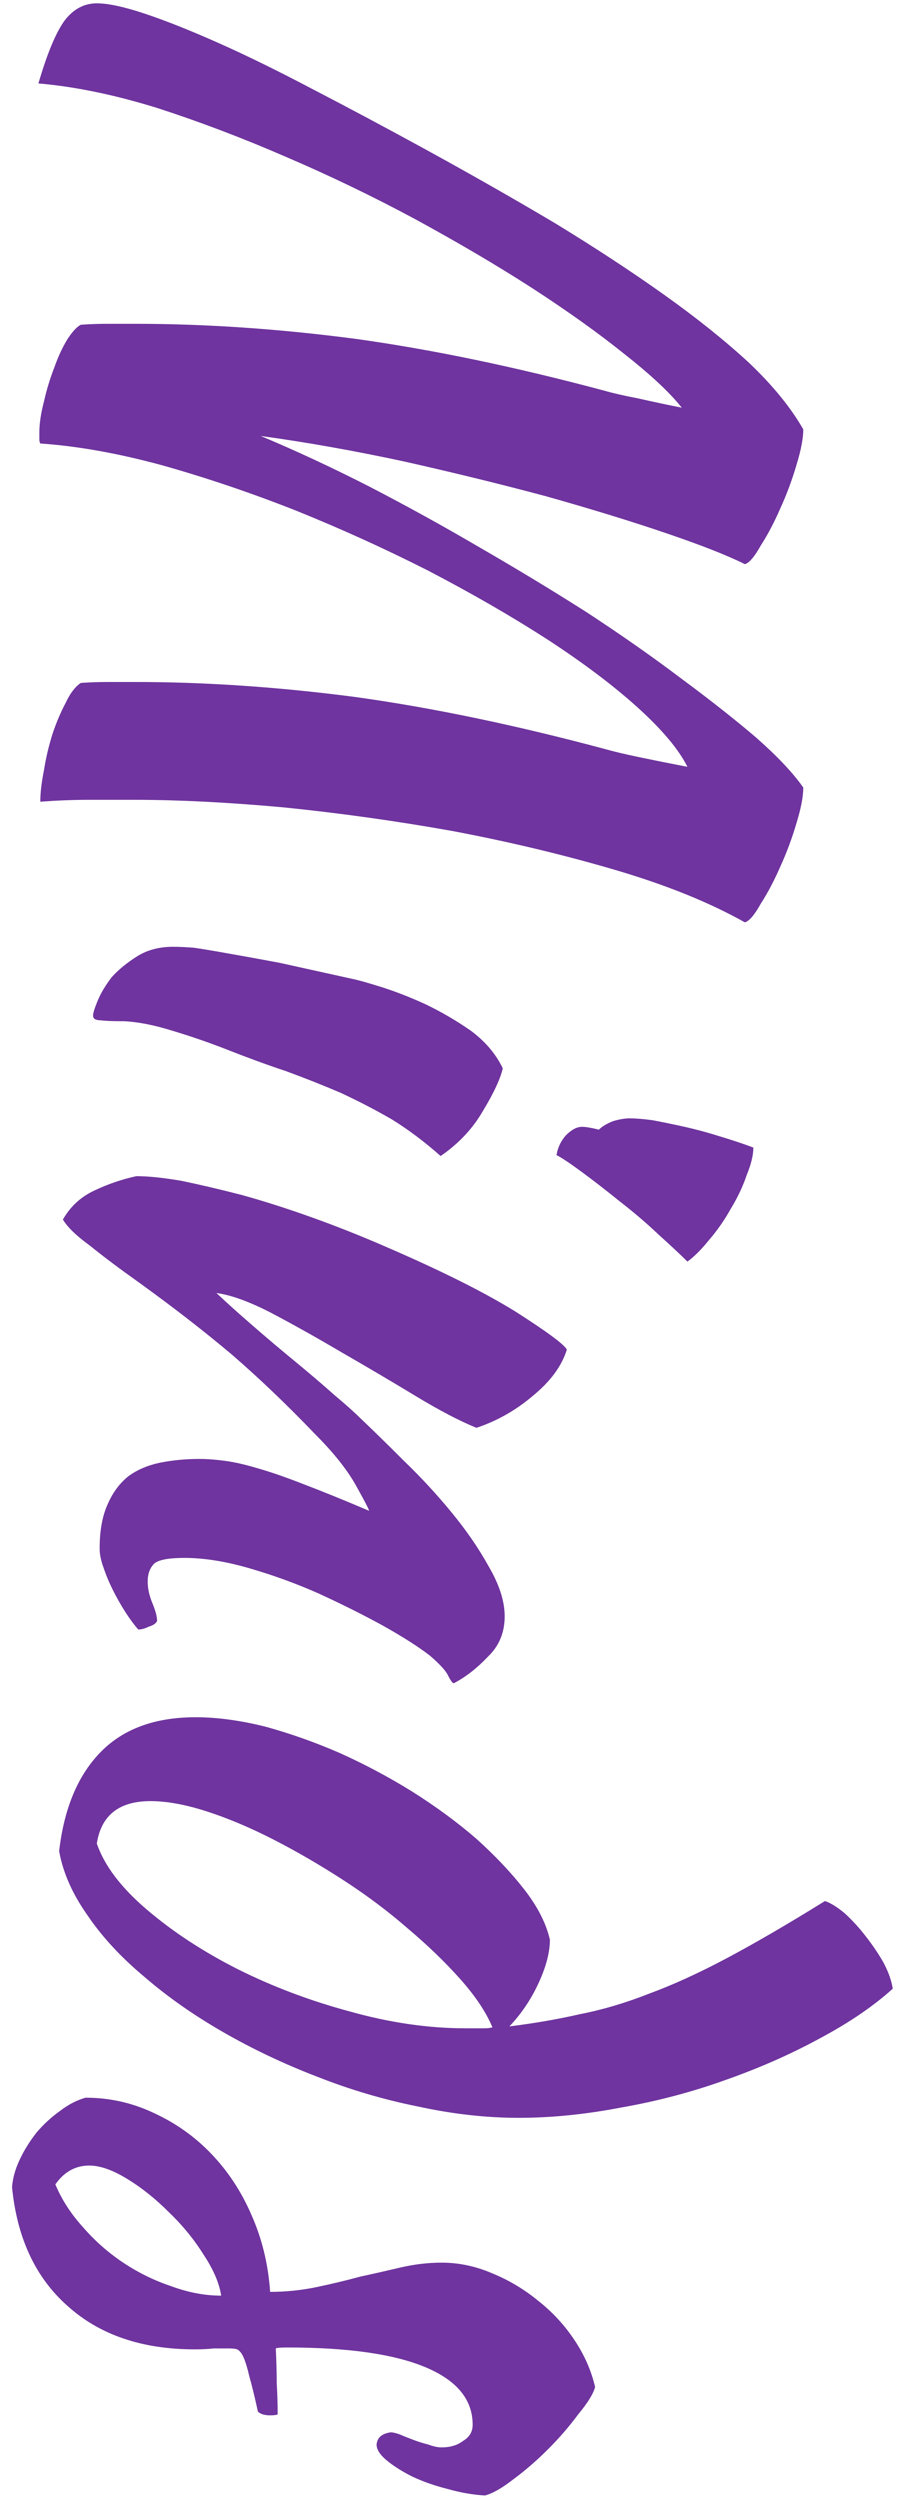 <svg xmlns="http://www.w3.org/2000/svg" width="44" height="122" viewBox="0 0 44 122" fill="none"><path d="M1.968 21.644C1.937 21.583 1.922 21.521 1.922 21.46C1.922 21.399 1.922 21.276 1.922 21.092C1.922 20.663 1.999 20.157 2.152 19.574C2.275 19.022 2.443 18.47 2.658 17.918C2.842 17.397 3.057 16.937 3.302 16.538C3.547 16.17 3.762 15.94 3.946 15.848C4.375 15.817 4.82 15.802 5.28 15.802C5.74 15.802 6.185 15.802 6.614 15.802C10.049 15.802 13.637 16.047 17.378 16.538C21.119 17.059 25.167 17.903 29.522 19.068C29.951 19.191 30.488 19.313 31.132 19.436C31.807 19.589 32.527 19.743 33.294 19.896C32.711 19.16 31.776 18.286 30.488 17.274C29.231 16.262 27.728 15.189 25.98 14.054C24.263 12.95 22.361 11.831 20.276 10.696C18.221 9.592 16.121 8.58 13.974 7.66C11.858 6.74 9.757 5.943 7.672 5.268C5.587 4.624 3.655 4.225 1.876 4.072C2.305 2.6 2.735 1.573 3.164 0.99C3.593 0.438 4.115 0.162 4.728 0.162C5.28 0.162 6.062 0.331 7.074 0.668C8.086 1.005 9.282 1.481 10.662 2.094C12.042 2.707 13.575 3.459 15.262 4.348C16.979 5.237 18.819 6.219 20.782 7.292C23.021 8.519 25.121 9.715 27.084 10.88C29.047 12.076 30.825 13.241 32.42 14.376C34.015 15.511 35.395 16.615 36.56 17.688C37.725 18.792 38.615 19.881 39.228 20.954C39.228 21.383 39.121 21.951 38.906 22.656C38.691 23.392 38.431 24.097 38.124 24.772C37.817 25.477 37.495 26.091 37.158 26.612C36.851 27.164 36.591 27.471 36.376 27.532C35.517 27.103 34.229 26.597 32.512 26.014C30.795 25.431 28.847 24.833 26.67 24.22C24.493 23.637 22.177 23.07 19.724 22.518C17.301 21.997 14.971 21.583 12.732 21.276C14.419 21.981 16.167 22.794 17.976 23.714C19.816 24.665 21.625 25.661 23.404 26.704C25.213 27.747 26.961 28.805 28.648 29.878C30.335 30.982 31.868 32.055 33.248 33.098C34.659 34.141 35.885 35.107 36.928 35.996C37.971 36.916 38.737 37.729 39.228 38.434C39.228 38.863 39.121 39.431 38.906 40.136C38.691 40.872 38.431 41.577 38.124 42.252C37.817 42.957 37.495 43.571 37.158 44.092C36.851 44.644 36.591 44.951 36.376 45.012C34.628 44.031 32.497 43.172 29.982 42.436C27.467 41.7 24.83 41.071 22.07 40.55C19.31 40.059 16.565 39.676 13.836 39.4C11.137 39.155 8.715 39.032 6.568 39.032C5.863 39.032 5.127 39.032 4.36 39.032C3.593 39.032 2.796 39.063 1.968 39.124C1.968 38.695 2.029 38.173 2.152 37.56C2.244 36.977 2.382 36.395 2.566 35.812C2.75 35.26 2.965 34.754 3.21 34.294C3.425 33.834 3.67 33.512 3.946 33.328C4.375 33.297 4.82 33.282 5.28 33.282C5.74 33.282 6.185 33.282 6.614 33.282C10.049 33.282 13.637 33.527 17.378 34.018C21.119 34.539 25.167 35.383 29.522 36.548C29.951 36.671 30.534 36.809 31.27 36.962C32.006 37.115 32.773 37.269 33.57 37.422C33.141 36.563 32.313 35.582 31.086 34.478C29.89 33.405 28.418 32.301 26.67 31.166C24.953 30.062 23.036 28.958 20.92 27.854C18.804 26.781 16.642 25.799 14.434 24.91C12.257 24.051 10.079 23.315 7.902 22.702C5.755 22.119 3.777 21.767 1.968 21.644ZM8.454 46.204C8.73 46.204 9.067 46.22 9.466 46.25C9.895 46.312 10.447 46.404 11.122 46.526C11.827 46.649 12.671 46.802 13.652 46.986C14.633 47.201 15.814 47.462 17.194 47.768C17.501 47.83 17.991 47.968 18.666 48.182C19.341 48.397 20.046 48.673 20.782 49.01C21.549 49.378 22.285 49.808 22.99 50.298C23.695 50.82 24.217 51.433 24.554 52.138C24.431 52.66 24.109 53.35 23.588 54.208C23.097 55.067 22.407 55.803 21.518 56.416C20.721 55.711 19.923 55.113 19.126 54.622C18.329 54.162 17.501 53.733 16.642 53.334C15.783 52.966 14.894 52.614 13.974 52.276C13.054 51.97 12.088 51.617 11.076 51.218C10.217 50.881 9.328 50.574 8.408 50.298C7.519 50.022 6.737 49.869 6.062 49.838C5.51 49.838 5.127 49.823 4.912 49.792C4.667 49.792 4.544 49.716 4.544 49.562C4.544 49.44 4.621 49.194 4.774 48.826C4.927 48.458 5.157 48.075 5.464 47.676C5.801 47.308 6.215 46.971 6.706 46.664C7.197 46.358 7.779 46.204 8.454 46.204ZM28.418 54.99C28.602 54.99 28.878 55.036 29.246 55.128C29.399 54.975 29.629 54.837 29.936 54.714C30.243 54.622 30.519 54.576 30.764 54.576C31.04 54.576 31.408 54.607 31.868 54.668C32.359 54.76 32.88 54.868 33.432 54.99C33.984 55.113 34.551 55.266 35.134 55.45C35.747 55.634 36.299 55.818 36.79 56.002C36.79 56.37 36.683 56.815 36.468 57.336C36.284 57.888 36.023 58.44 35.686 58.992C35.379 59.544 35.027 60.05 34.628 60.51C34.26 60.97 33.907 61.323 33.57 61.568C33.233 61.231 32.757 60.786 32.144 60.234C31.561 59.682 30.933 59.146 30.258 58.624C29.614 58.103 29.001 57.628 28.418 57.198C27.835 56.769 27.421 56.493 27.176 56.37C27.237 56.002 27.391 55.68 27.636 55.404C27.912 55.128 28.173 54.99 28.418 54.99ZM27.682 65.862C27.437 66.659 26.885 67.41 26.026 68.115C25.198 68.821 24.278 69.342 23.266 69.68C22.438 69.342 21.441 68.821 20.276 68.115C19.111 67.41 17.915 66.705 16.688 65.999C15.492 65.294 14.342 64.65 13.238 64.067C12.165 63.516 11.275 63.194 10.57 63.102C11.091 63.592 11.689 64.129 12.364 64.712C13.069 65.325 13.759 65.907 14.434 66.46C15.139 67.042 15.768 67.579 16.32 68.07C16.903 68.56 17.332 68.944 17.608 69.219C18.221 69.802 18.927 70.492 19.724 71.29C20.552 72.087 21.319 72.915 22.024 73.773C22.76 74.663 23.373 75.552 23.864 76.442C24.385 77.331 24.646 78.144 24.646 78.879C24.646 79.677 24.37 80.336 23.818 80.858C23.297 81.409 22.745 81.839 22.162 82.145C22.101 82.145 22.009 82.023 21.886 81.778C21.794 81.563 21.503 81.241 21.012 80.811C20.46 80.382 19.693 79.891 18.712 79.34C17.761 78.818 16.719 78.297 15.584 77.775C14.48 77.285 13.345 76.871 12.18 76.534C11.015 76.196 9.957 76.028 9.006 76.028C8.239 76.028 7.749 76.12 7.534 76.303C7.319 76.518 7.212 76.809 7.212 77.177C7.212 77.515 7.289 77.868 7.442 78.236C7.595 78.603 7.672 78.895 7.672 79.109C7.611 79.232 7.473 79.324 7.258 79.385C7.074 79.478 6.905 79.523 6.752 79.523C6.537 79.278 6.323 78.987 6.108 78.65C5.893 78.312 5.694 77.96 5.51 77.591C5.326 77.224 5.173 76.856 5.05 76.487C4.927 76.15 4.866 75.844 4.866 75.567C4.866 74.678 5.004 73.942 5.28 73.359C5.525 72.808 5.863 72.363 6.292 72.025C6.721 71.719 7.227 71.504 7.81 71.382C8.423 71.259 9.067 71.198 9.742 71.198C10.11 71.198 10.524 71.228 10.984 71.29C11.444 71.351 11.981 71.474 12.594 71.657C13.238 71.841 13.989 72.102 14.848 72.439C15.737 72.777 16.795 73.206 18.022 73.728C18.022 73.666 17.807 73.252 17.378 72.486C16.949 71.719 16.289 70.891 15.4 70.001C14.02 68.56 12.655 67.257 11.306 66.091C9.957 64.957 8.454 63.791 6.798 62.596C5.847 61.921 5.05 61.323 4.406 60.801C3.731 60.311 3.287 59.882 3.072 59.514C3.44 58.87 3.961 58.394 4.636 58.087C5.28 57.781 5.955 57.551 6.66 57.398C7.243 57.398 7.979 57.474 8.868 57.627C9.757 57.812 10.739 58.041 11.812 58.318C12.916 58.624 14.066 58.992 15.262 59.422C16.458 59.851 17.654 60.326 18.85 60.847C21.549 62.013 23.665 63.071 25.198 64.022C26.731 65.003 27.559 65.616 27.682 65.862ZM26.854 94.659C26.854 95.273 26.67 95.978 26.302 96.775C25.934 97.573 25.459 98.278 24.876 98.891C26.103 98.738 27.253 98.539 28.326 98.293C29.43 98.079 30.565 97.741 31.73 97.281C32.895 96.852 34.168 96.269 35.548 95.533C36.928 94.797 38.507 93.877 40.286 92.773C40.562 92.865 40.884 93.065 41.252 93.371C41.62 93.709 41.957 94.077 42.264 94.475C42.601 94.905 42.893 95.334 43.138 95.763C43.383 96.223 43.537 96.653 43.598 97.051C42.647 97.91 41.451 98.723 40.01 99.489C38.599 100.256 37.066 100.931 35.41 101.513C33.785 102.096 32.098 102.541 30.35 102.847C28.602 103.185 26.931 103.353 25.336 103.353C23.741 103.353 22.101 103.169 20.414 102.801C18.727 102.464 17.071 101.973 15.446 101.329C13.851 100.716 12.333 99.995 10.892 99.167C9.451 98.339 8.163 97.435 7.028 96.453C5.893 95.503 4.973 94.506 4.268 93.463C3.532 92.421 3.072 91.378 2.888 90.335C3.133 88.219 3.823 86.594 4.958 85.459C6.062 84.355 7.595 83.803 9.558 83.803C10.601 83.803 11.735 83.957 12.962 84.263C14.189 84.601 15.4 85.03 16.596 85.551C17.823 86.103 19.003 86.732 20.138 87.437C21.303 88.173 22.346 88.94 23.266 89.737C24.186 90.565 24.968 91.393 25.612 92.221C26.256 93.049 26.67 93.862 26.854 94.659ZM4.728 89.967C5.096 91.041 5.909 92.114 7.166 93.187C8.423 94.261 9.895 95.227 11.582 96.085C13.299 96.944 15.124 97.634 17.056 98.155C19.019 98.707 20.905 98.983 22.714 98.983C23.235 98.983 23.557 98.983 23.68 98.983C23.803 98.983 23.925 98.968 24.048 98.937C23.741 98.201 23.22 97.419 22.484 96.591C21.748 95.763 20.889 94.935 19.908 94.107C18.957 93.279 17.915 92.497 16.78 91.761C15.645 91.025 14.511 90.366 13.376 89.783C12.241 89.201 11.153 88.741 10.11 88.403C9.067 88.066 8.147 87.897 7.35 87.897C5.817 87.897 4.943 88.587 4.728 89.967ZM23.68 121.782C23.097 121.751 22.484 121.644 21.84 121.46C21.227 121.306 20.659 121.107 20.138 120.862C19.647 120.616 19.233 120.356 18.896 120.08C18.559 119.804 18.39 119.543 18.39 119.298C18.421 118.96 18.651 118.761 19.08 118.7C19.172 118.7 19.31 118.73 19.494 118.792C19.709 118.884 19.939 118.976 20.184 119.068C20.429 119.16 20.675 119.236 20.92 119.298C21.165 119.39 21.38 119.436 21.564 119.436C21.993 119.436 22.346 119.328 22.622 119.114C22.929 118.93 23.082 118.669 23.082 118.332C23.082 117.105 22.315 116.17 20.782 115.526C19.249 114.882 16.995 114.56 14.02 114.56C13.713 114.56 13.529 114.575 13.468 114.606C13.499 115.25 13.514 115.817 13.514 116.308C13.545 116.829 13.56 117.335 13.56 117.826C13.499 117.856 13.376 117.872 13.192 117.872C12.916 117.872 12.717 117.81 12.594 117.688C12.441 116.982 12.303 116.415 12.18 115.986C12.088 115.587 11.996 115.28 11.904 115.066C11.812 114.851 11.705 114.713 11.582 114.652C11.49 114.621 11.352 114.606 11.168 114.606C10.923 114.606 10.677 114.606 10.432 114.606C10.187 114.636 9.88 114.652 9.512 114.652C6.936 114.652 4.866 113.946 3.302 112.536C1.738 111.156 0.833 109.224 0.588 106.74C0.619 106.31 0.741 105.866 0.956 105.406C1.171 104.946 1.447 104.501 1.784 104.072C2.121 103.673 2.505 103.32 2.934 103.014C3.333 102.707 3.747 102.492 4.176 102.37C5.341 102.37 6.445 102.615 7.488 103.106C8.561 103.596 9.497 104.256 10.294 105.084C11.122 105.942 11.781 106.939 12.272 108.074C12.793 109.239 13.1 110.496 13.192 111.846C13.959 111.846 14.71 111.769 15.446 111.616C16.182 111.462 16.887 111.294 17.562 111.11C18.267 110.956 18.942 110.803 19.586 110.65C20.261 110.496 20.92 110.42 21.564 110.42C22.392 110.42 23.205 110.588 24.002 110.926C24.83 111.263 25.581 111.708 26.256 112.26C26.961 112.812 27.559 113.456 28.05 114.192C28.541 114.928 28.878 115.694 29.062 116.492C28.97 116.829 28.694 117.274 28.234 117.826C27.805 118.408 27.314 118.976 26.762 119.528C26.21 120.08 25.643 120.57 25.06 121C24.508 121.429 24.048 121.69 23.68 121.782ZM2.704 106.602C3.011 107.338 3.455 108.028 4.038 108.672C4.621 109.346 5.28 109.929 6.016 110.42C6.752 110.91 7.534 111.294 8.362 111.57C9.19 111.876 10.003 112.03 10.8 112.03C10.708 111.416 10.417 110.742 9.926 110.006C9.466 109.27 8.899 108.58 8.224 107.936C7.58 107.292 6.905 106.755 6.2 106.326C5.495 105.896 4.881 105.682 4.36 105.682C3.685 105.682 3.133 105.988 2.704 106.602Z" fill="#6F349F"></path></svg>